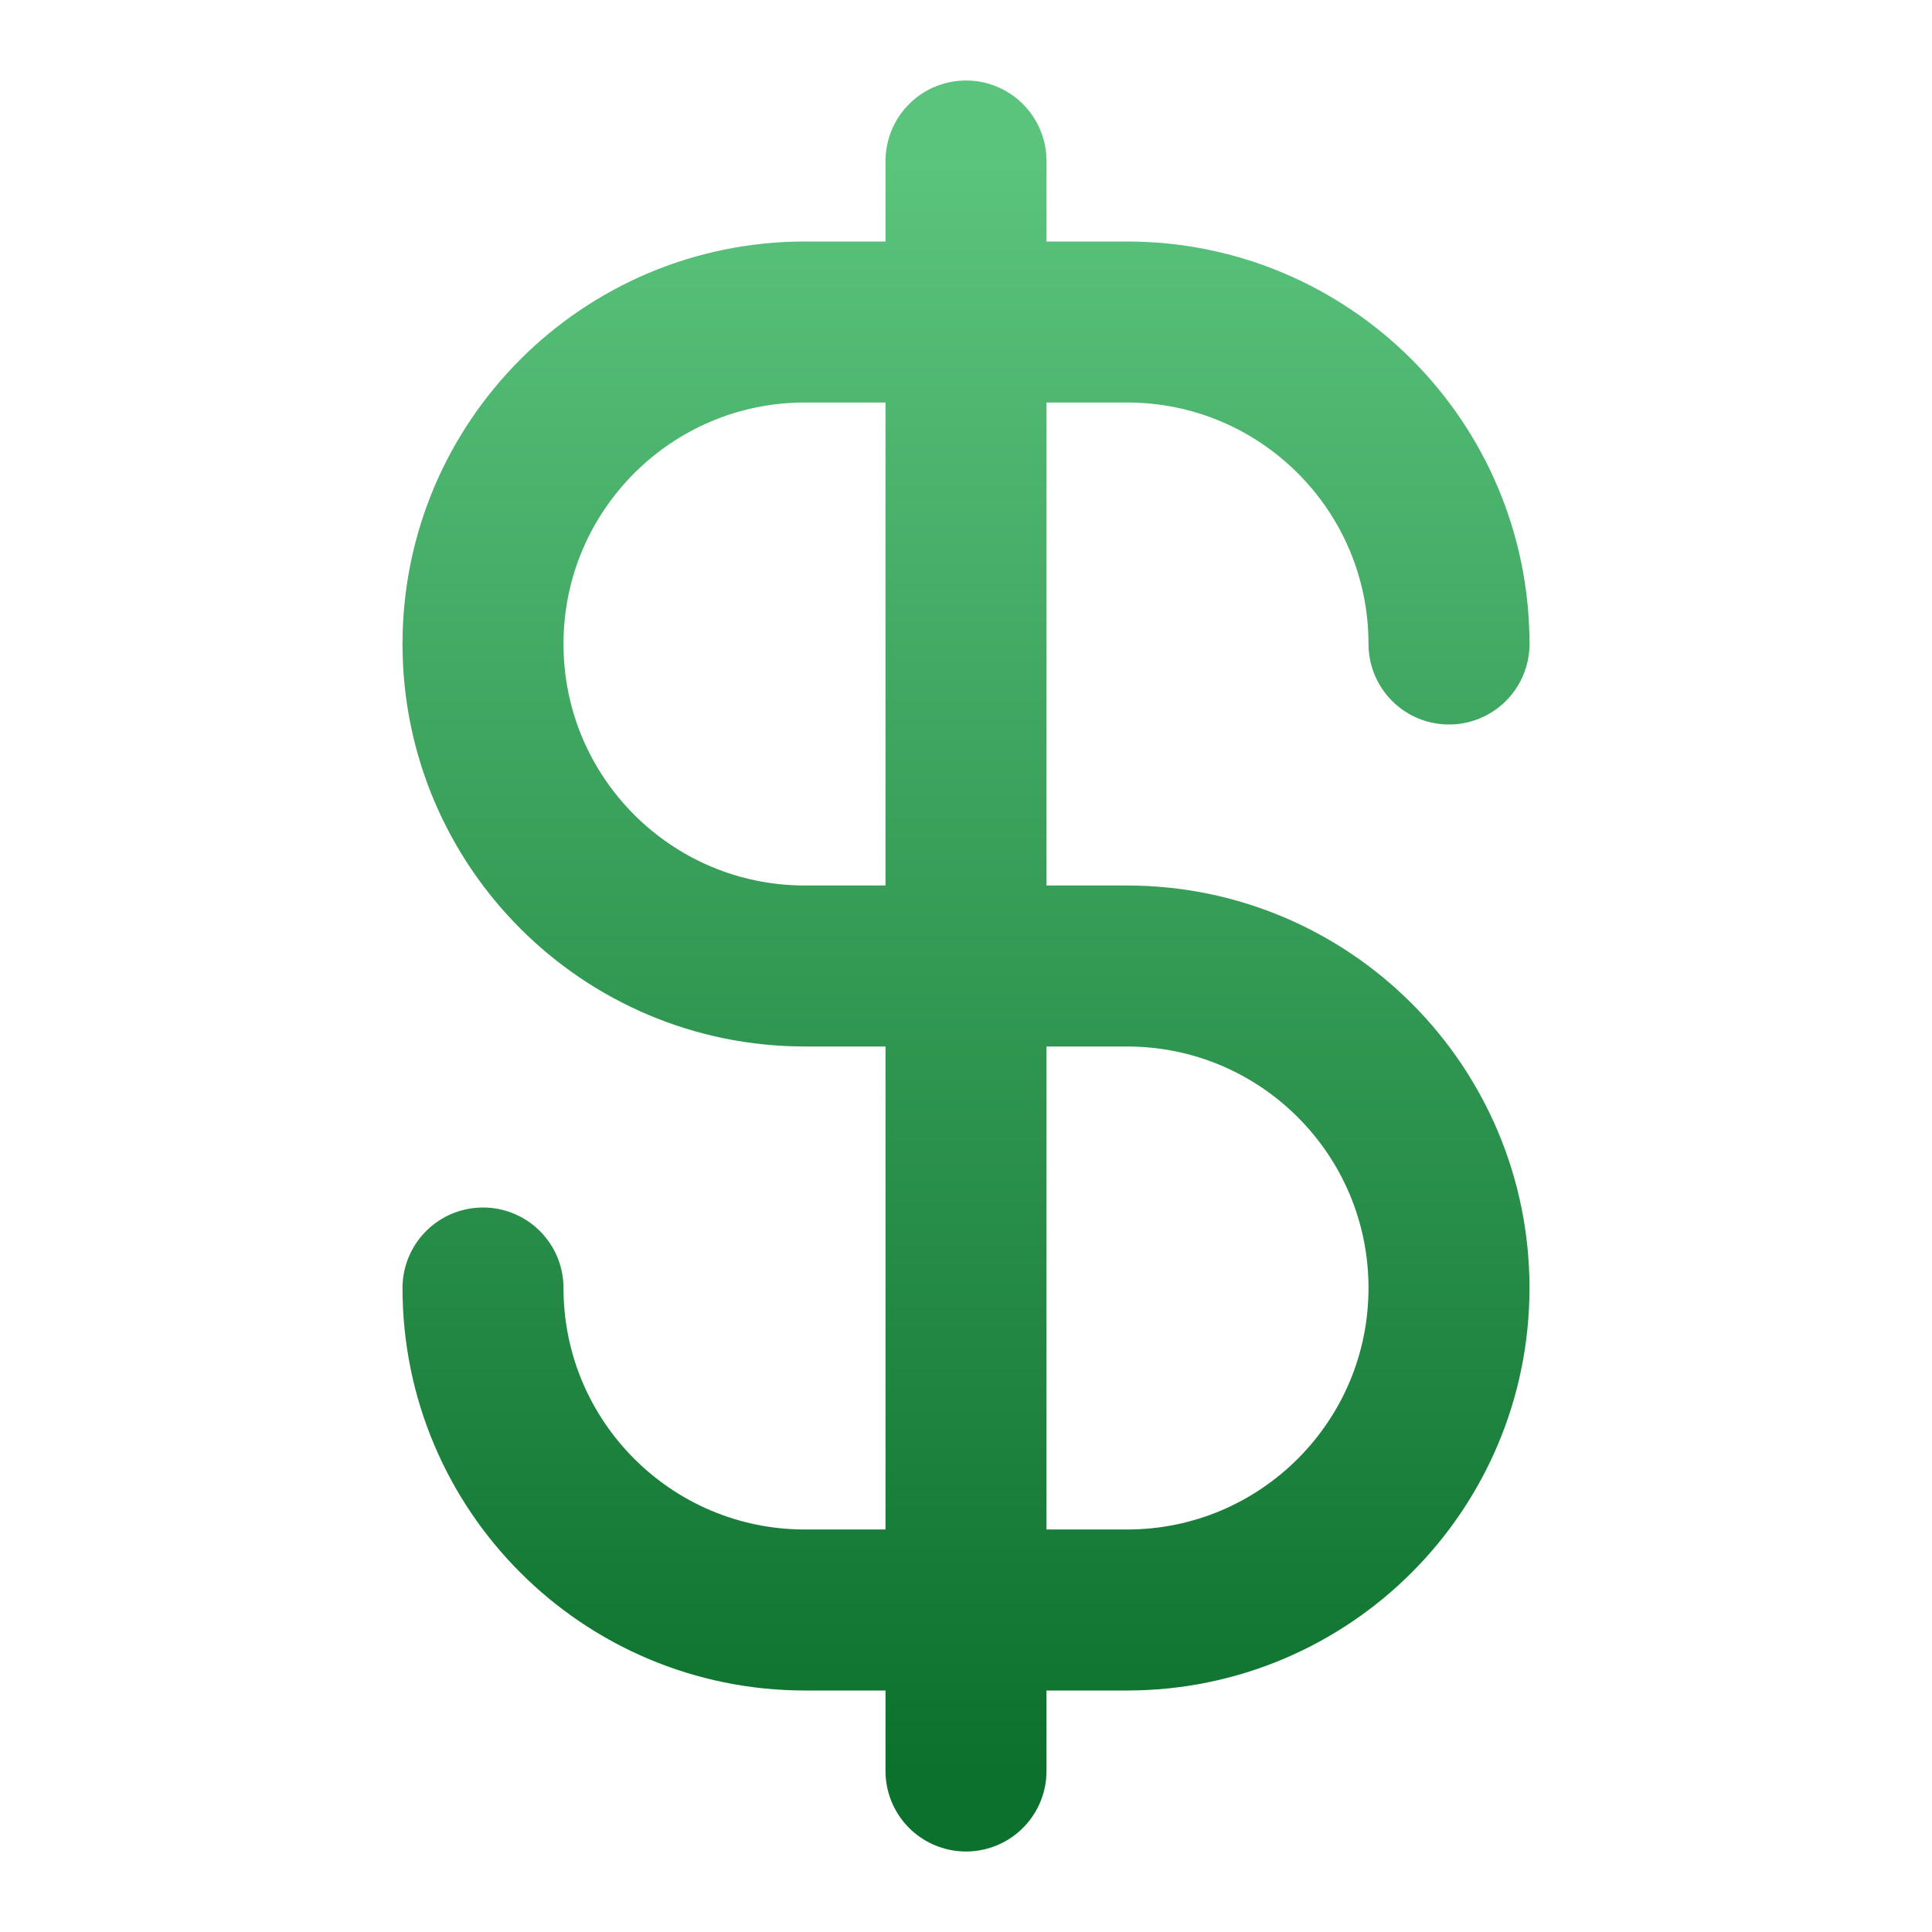 <svg width="33" height="33" viewBox="0 0 33 33" fill="none" xmlns="http://www.w3.org/2000/svg">
<path d="M8.25 22C8.25 25.038 10.712 27.5 13.75 27.5H19.25C22.288 27.5 24.75 25.038 24.75 22C24.75 18.962 22.288 16.5 19.25 16.5H13.75C10.712 16.5 8.25 14.038 8.25 11C8.25 7.962 10.712 5.5 13.75 5.5H19.25C22.288 5.5 24.75 7.962 24.75 11M16.5 2.75V30.25" stroke="url(#paint0_linear_438_7298)" stroke-width="2.75" stroke-linecap="round" stroke-linejoin="round"/>
<defs>
<linearGradient id="paint0_linear_438_7298" x1="16.5" y1="2.75" x2="16.5" y2="30.25" gradientUnits="userSpaceOnUse">
<stop stop-color="#5AC37C"/>
<stop offset="1" stop-color="#0C712D"/>
</linearGradient>
</defs>
</svg>
